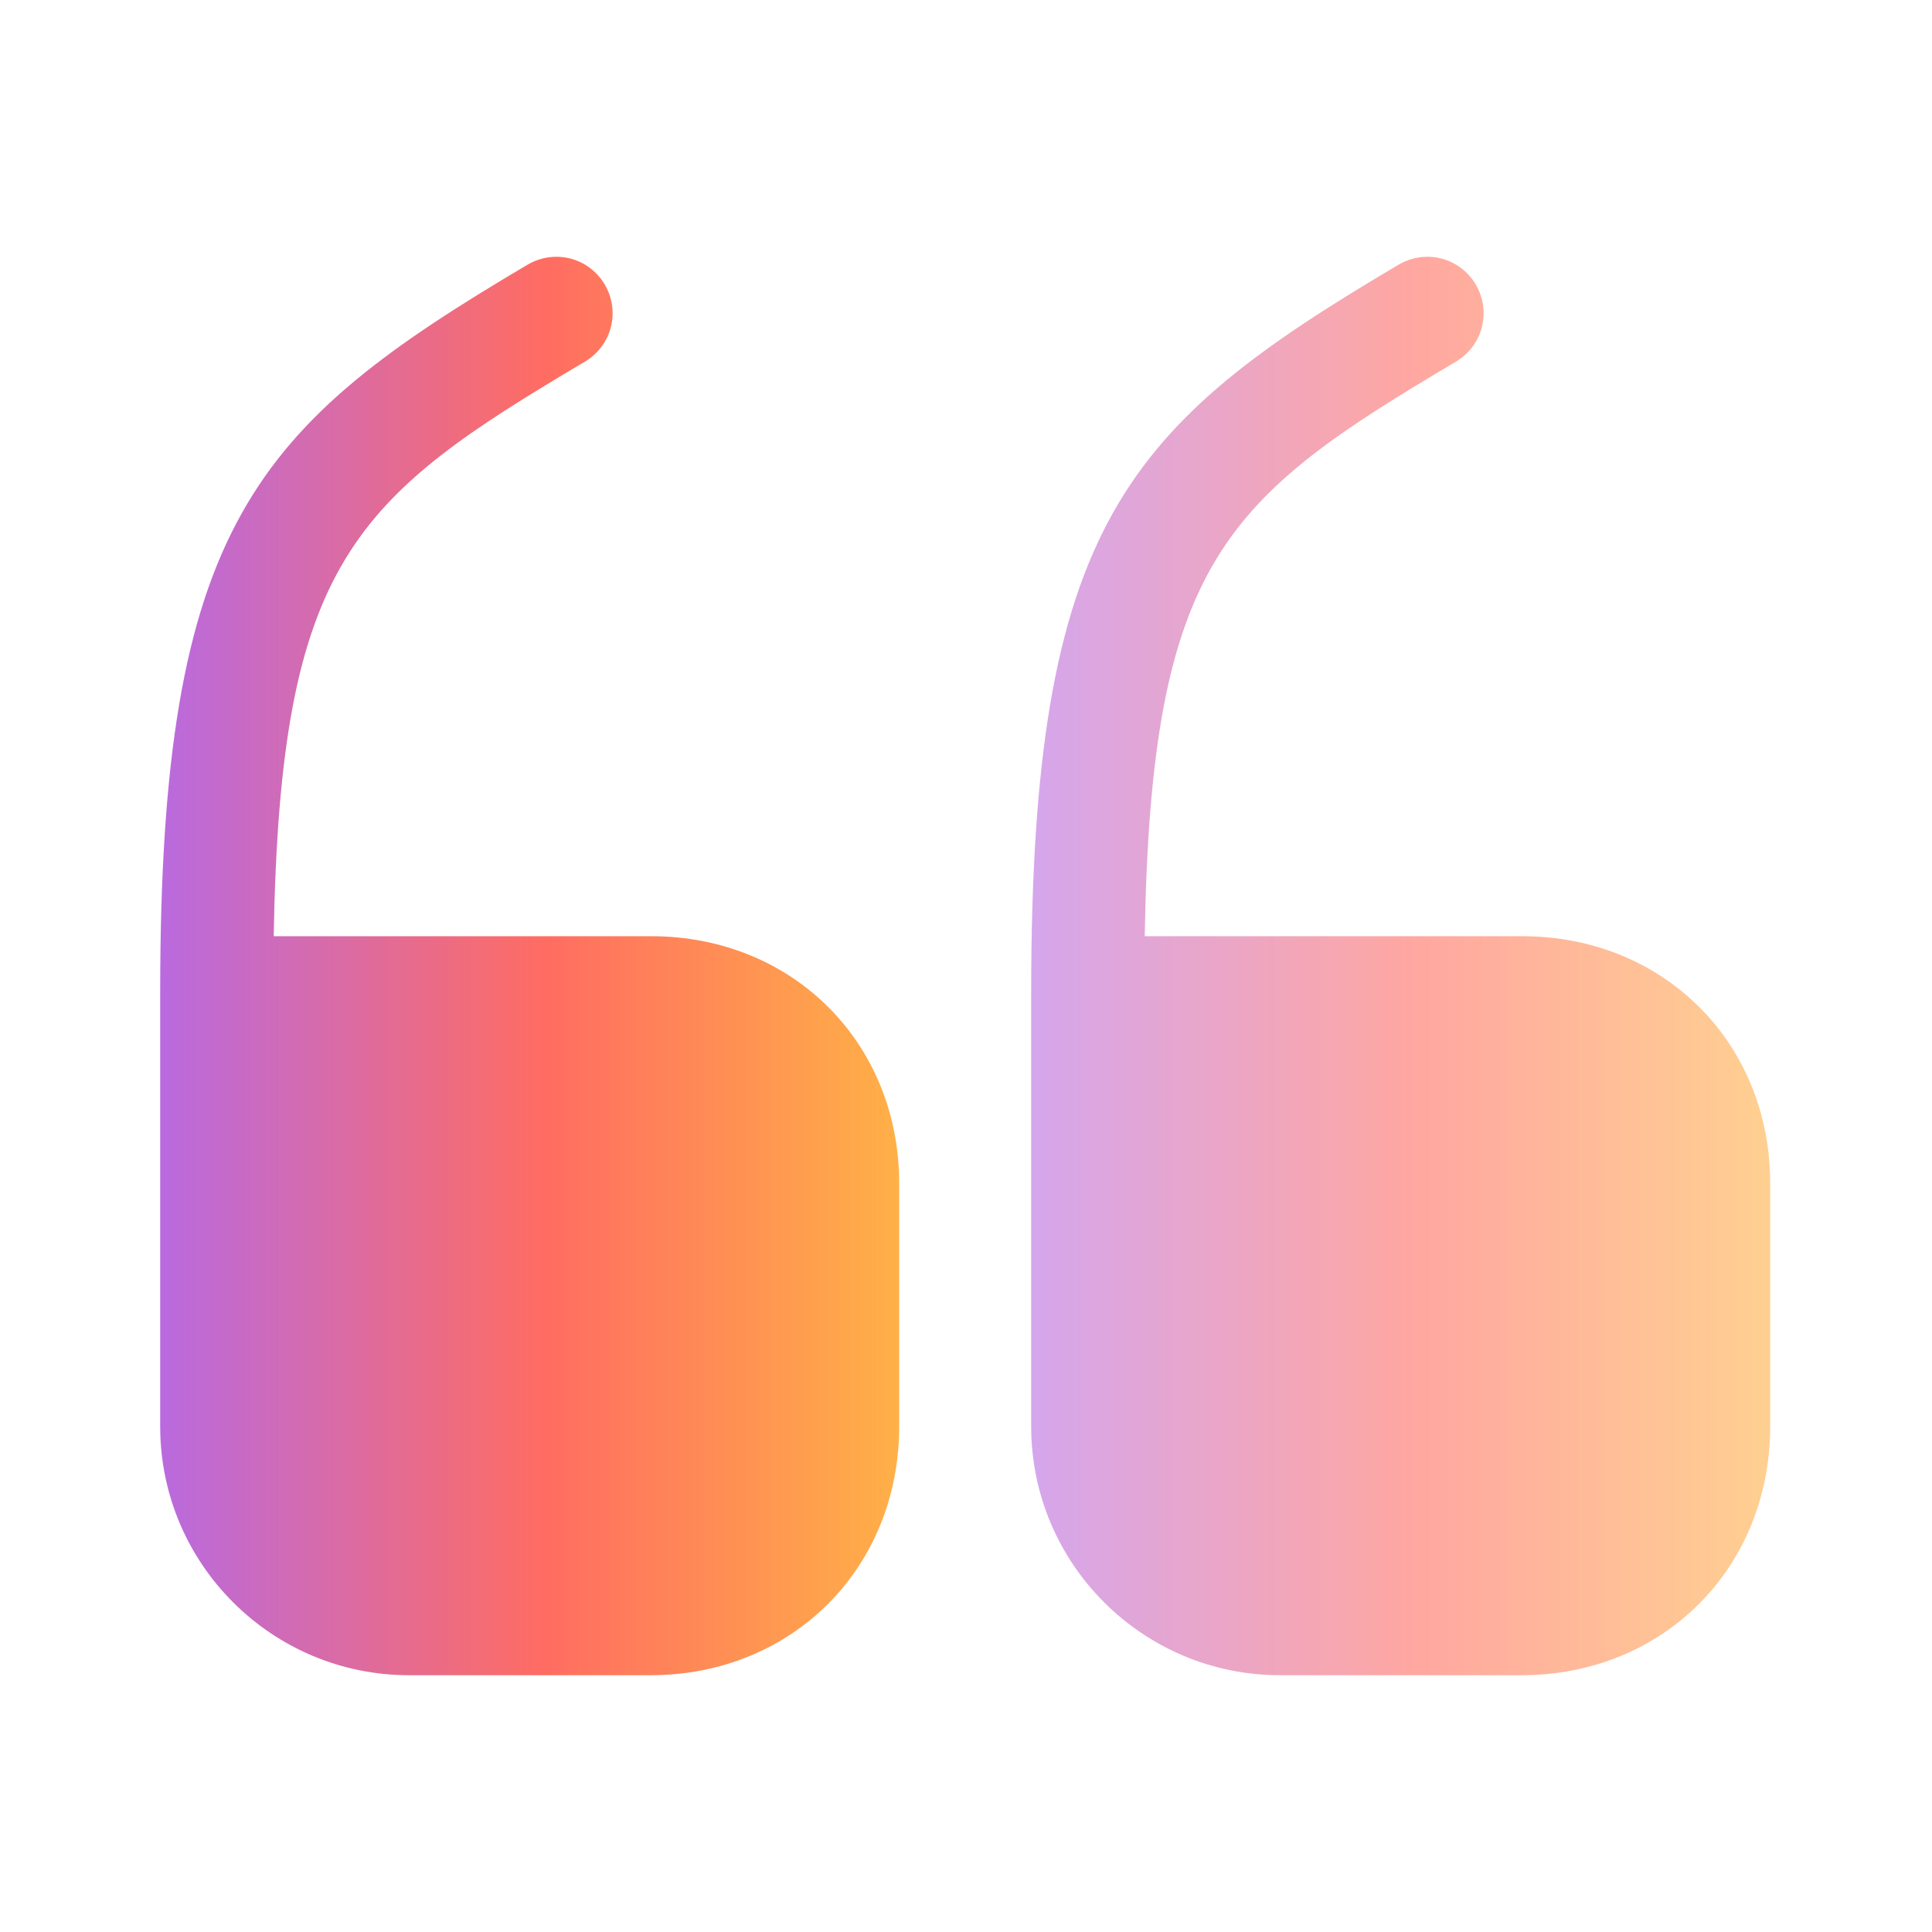 <svg width="58" height="58" viewBox="0 0 58 58" fill="none" xmlns="http://www.w3.org/2000/svg">
<path d="M19.551 28.106H8.217C8.41 16.82 10.633 14.959 17.569 10.851C18.367 10.367 18.633 9.352 18.149 8.531C17.666 7.733 16.651 7.467 15.829 7.951C7.661 12.784 4.809 15.732 4.809 29.797V42.823C4.809 46.956 8.168 50.291 12.277 50.291H19.527C23.78 50.291 26.994 47.077 26.994 42.823V35.573C27.018 31.32 23.804 28.106 19.551 28.106Z" fill="url(#paint0_linear_4754_2710)"/>
<path opacity="0.6" d="M45.699 28.106H34.365C34.558 16.82 36.782 14.959 43.718 10.851C44.515 10.367 44.781 9.352 44.298 8.531C43.814 7.733 42.799 7.467 41.977 7.951C33.809 12.784 30.957 15.732 30.957 29.797V42.823C30.957 46.956 34.317 50.291 38.425 50.291H45.675C49.928 50.291 53.142 47.077 53.142 42.823V35.573C53.167 31.32 49.953 28.106 45.699 28.106Z" fill="url(#paint1_linear_4754_2710)"/>
<defs>
<linearGradient id="paint0_linear_4754_2710" x1="4.809" y1="29.001" x2="26.994" y2="29.001" gradientUnits="userSpaceOnUse">
<stop stop-color="#B96ADF"/>
<stop offset="0.52" stop-color="#FF6C62"/>
<stop offset="1" stop-color="#FFB047"/>
</linearGradient>
<linearGradient id="paint1_linear_4754_2710" x1="30.957" y1="29.001" x2="53.143" y2="29.001" gradientUnits="userSpaceOnUse">
<stop stop-color="#B96ADF"/>
<stop offset="0.52" stop-color="#FF6C62"/>
<stop offset="1" stop-color="#FFB047"/>
</linearGradient>
</defs>
</svg>

